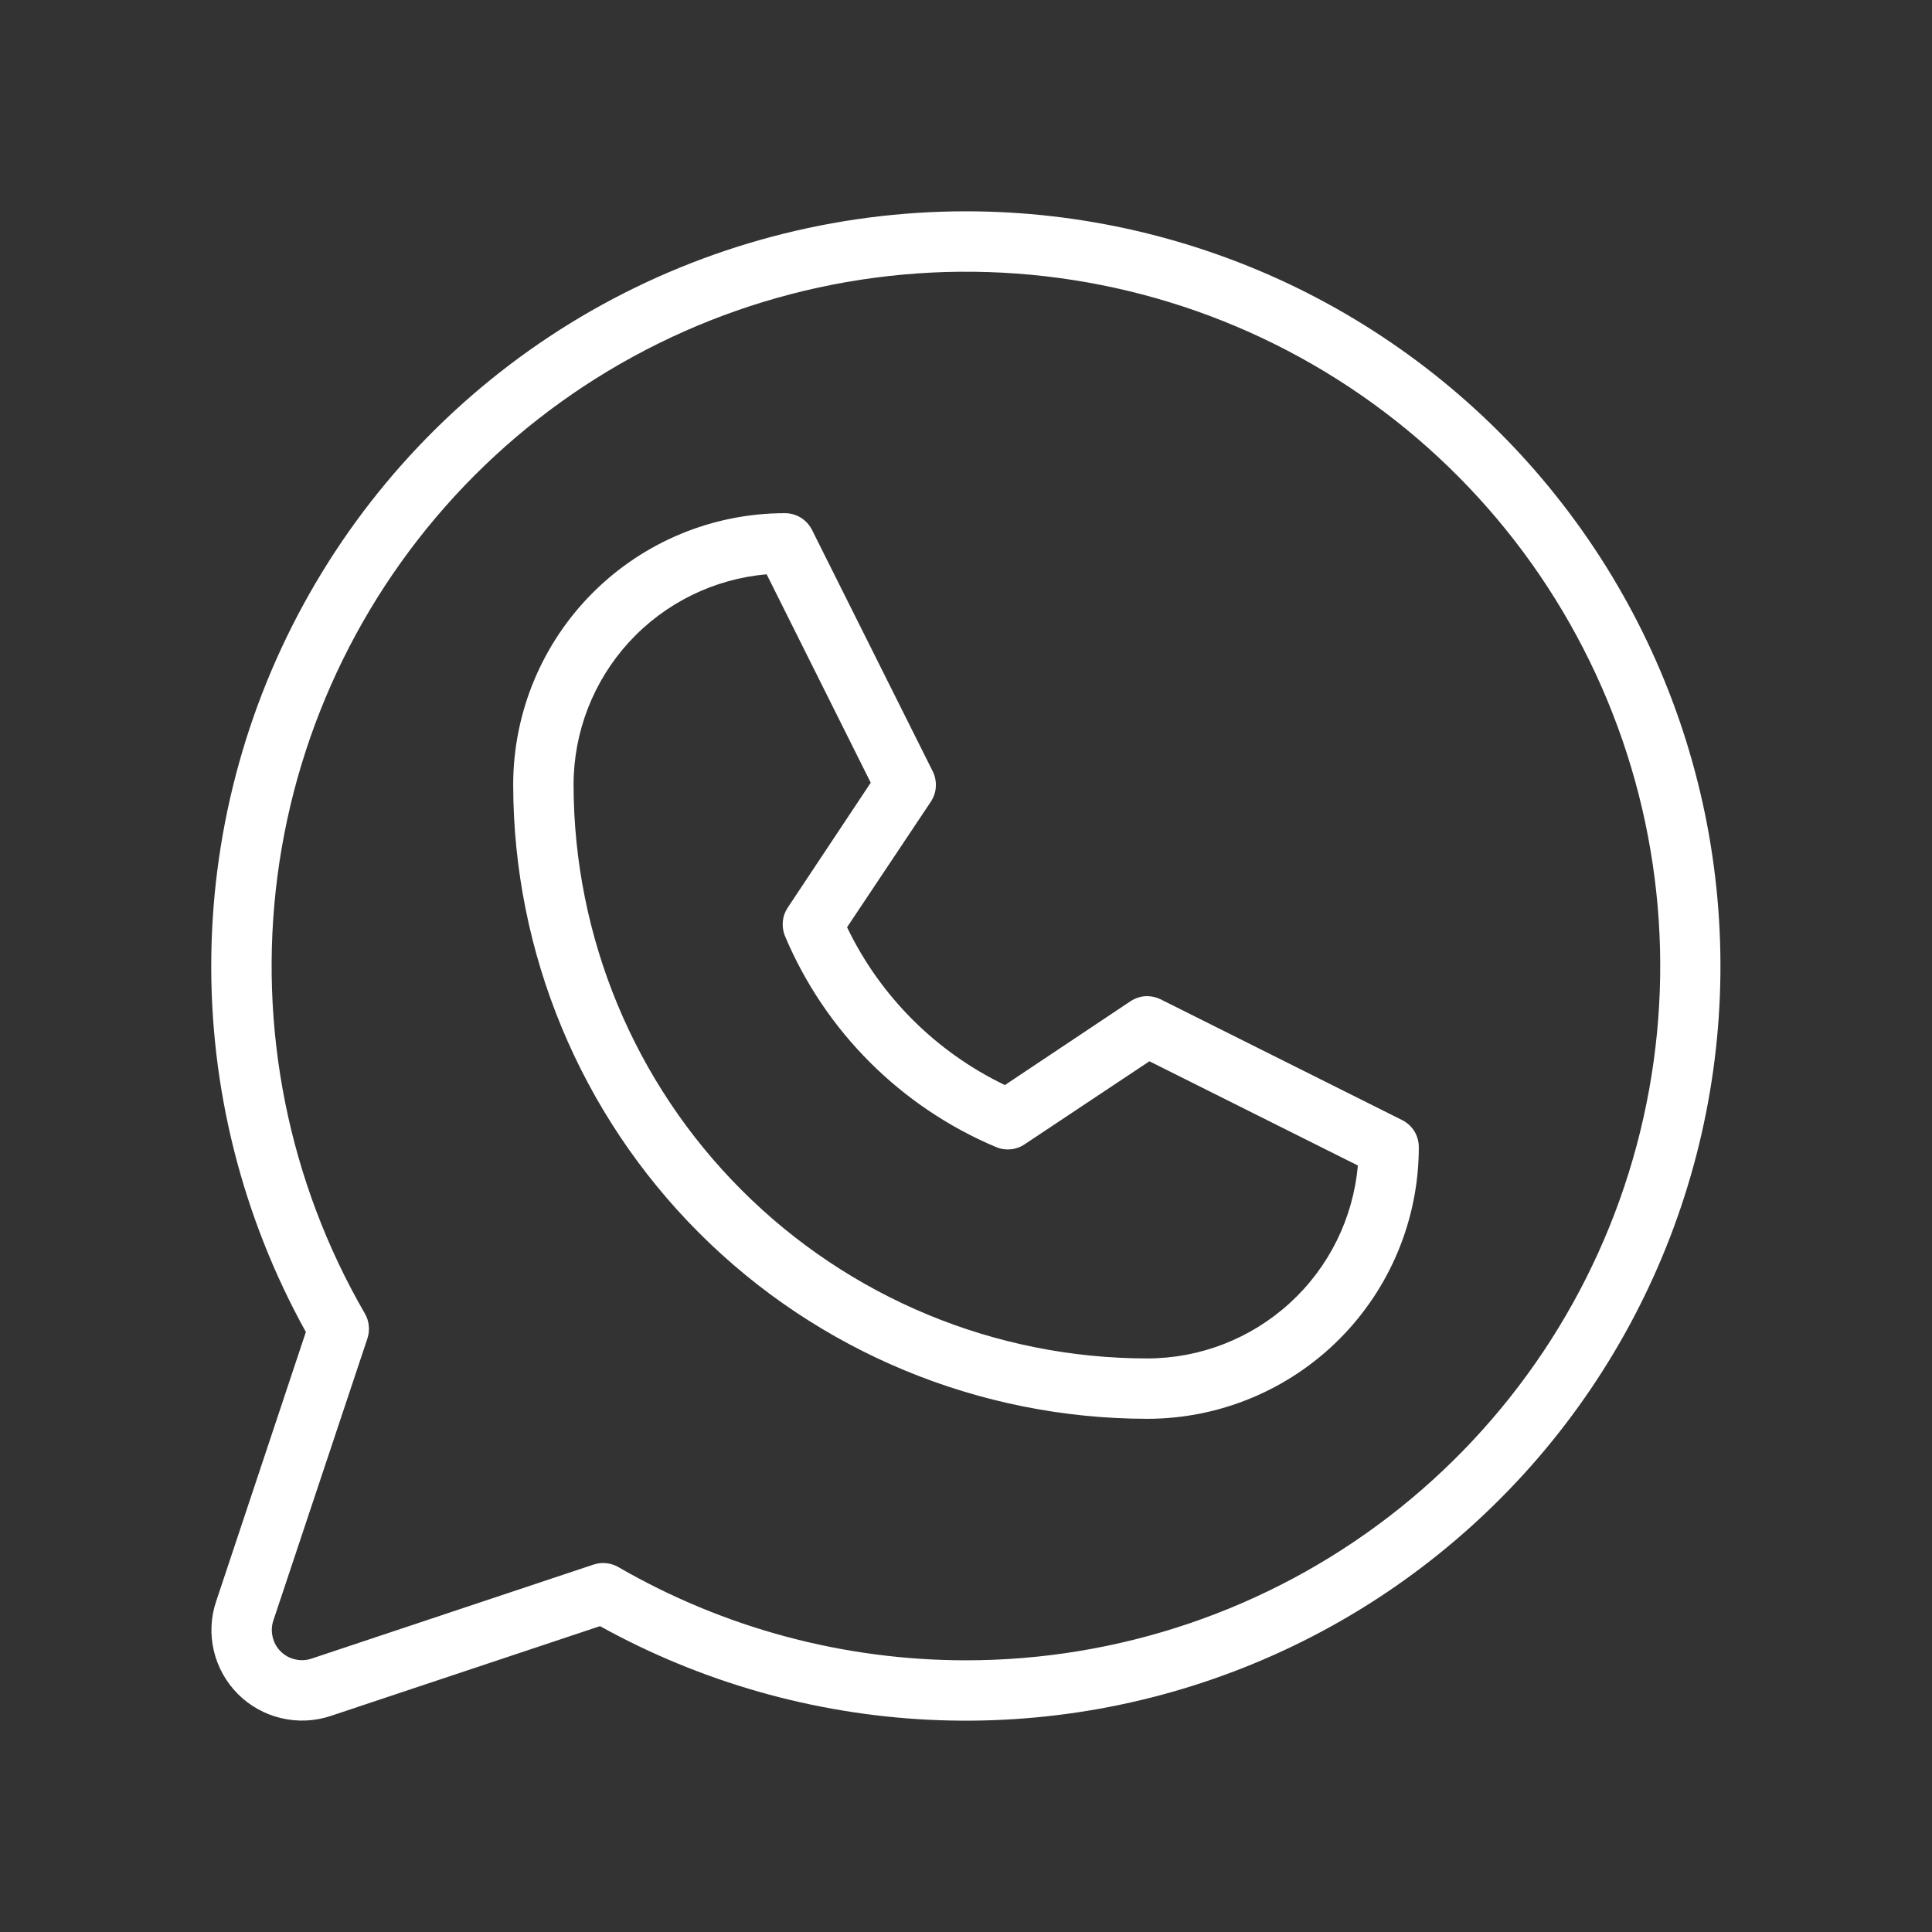 <?xml version="1.0" encoding="UTF-8"?> <svg xmlns="http://www.w3.org/2000/svg" width="16" height="16" viewBox="0 0 16 16" fill="none"><rect x="0" y="0" width="16" height="16" fill="#333333" stroke="none"/><path d="M11.612 9.276L9.612 8.276C9.573 8.257 9.529 8.248 9.485 8.25C9.441 8.253 9.399 8.268 9.362 8.292L8.322 8.986C7.75 8.711 7.289 8.25 7.015 7.679L7.709 6.639C7.733 6.602 7.748 6.56 7.75 6.516C7.753 6.472 7.744 6.428 7.725 6.389L6.725 4.389C6.704 4.347 6.672 4.312 6.632 4.287C6.593 4.263 6.547 4.25 6.5 4.25C5.903 4.25 5.331 4.487 4.909 4.909C4.487 5.331 4.25 5.903 4.25 6.5C4.252 7.892 4.805 9.226 5.79 10.211C6.774 11.195 8.108 11.748 9.5 11.75C10.097 11.75 10.669 11.513 11.091 11.091C11.513 10.669 11.75 10.097 11.75 9.5C11.75 9.454 11.737 9.408 11.713 9.368C11.688 9.329 11.654 9.297 11.612 9.276ZM9.5 11.25C8.241 11.249 7.033 10.748 6.143 9.857C5.252 8.967 4.752 7.759 4.75 6.5C4.75 6.062 4.914 5.64 5.21 5.317C5.506 4.994 5.913 4.794 6.349 4.756L7.211 6.482L6.524 7.516C6.501 7.55 6.487 7.589 6.483 7.63C6.479 7.671 6.485 7.712 6.5 7.75C6.832 8.54 7.461 9.168 8.25 9.5C8.288 9.516 8.33 9.522 8.371 9.518C8.412 9.514 8.451 9.5 8.485 9.477L9.519 8.789L11.245 9.652C11.207 10.088 11.006 10.495 10.683 10.79C10.36 11.086 9.938 11.25 9.5 11.25ZM8 1.75C6.912 1.75 5.843 2.034 4.898 2.573C3.953 3.113 3.166 3.89 2.614 4.828C2.062 5.765 1.764 6.831 1.75 7.919C1.735 9.007 2.006 10.08 2.533 11.031L1.79 13.262C1.745 13.394 1.739 13.536 1.771 13.671C1.803 13.807 1.872 13.931 1.971 14.03C2.069 14.128 2.193 14.197 2.329 14.229C2.464 14.261 2.606 14.255 2.738 14.211L4.969 13.467C5.803 13.929 6.733 14.194 7.685 14.242C8.638 14.29 9.589 14.119 10.466 13.742C11.342 13.366 12.12 12.793 12.742 12.069C13.363 11.345 13.81 10.489 14.049 9.565C14.288 8.642 14.312 7.676 14.12 6.741C13.928 5.807 13.525 4.929 12.941 4.175C12.357 3.42 11.608 2.81 10.752 2.389C9.895 1.969 8.954 1.75 8 1.75ZM8 13.75C6.989 13.75 5.996 13.484 5.121 12.978C5.083 12.956 5.04 12.945 4.996 12.944C4.969 12.944 4.942 12.949 4.916 12.957L2.58 13.736C2.536 13.751 2.489 13.753 2.444 13.742C2.398 13.732 2.357 13.709 2.324 13.676C2.291 13.643 2.268 13.602 2.258 13.556C2.247 13.511 2.249 13.464 2.264 13.42L3.043 11.084C3.054 11.05 3.058 11.015 3.054 10.979C3.051 10.944 3.04 10.91 3.022 10.879C2.388 9.784 2.134 8.509 2.298 7.254C2.462 5.999 3.036 4.833 3.93 3.937C4.825 3.041 5.99 2.466 7.245 2.3C8.5 2.134 9.775 2.386 10.872 3.019C11.968 3.651 12.825 4.628 13.31 5.797C13.796 6.967 13.881 8.263 13.554 9.486C13.227 10.709 12.505 11.79 11.501 12.561C10.497 13.332 9.266 13.75 8 13.75Z" fill="white"></path></svg> 